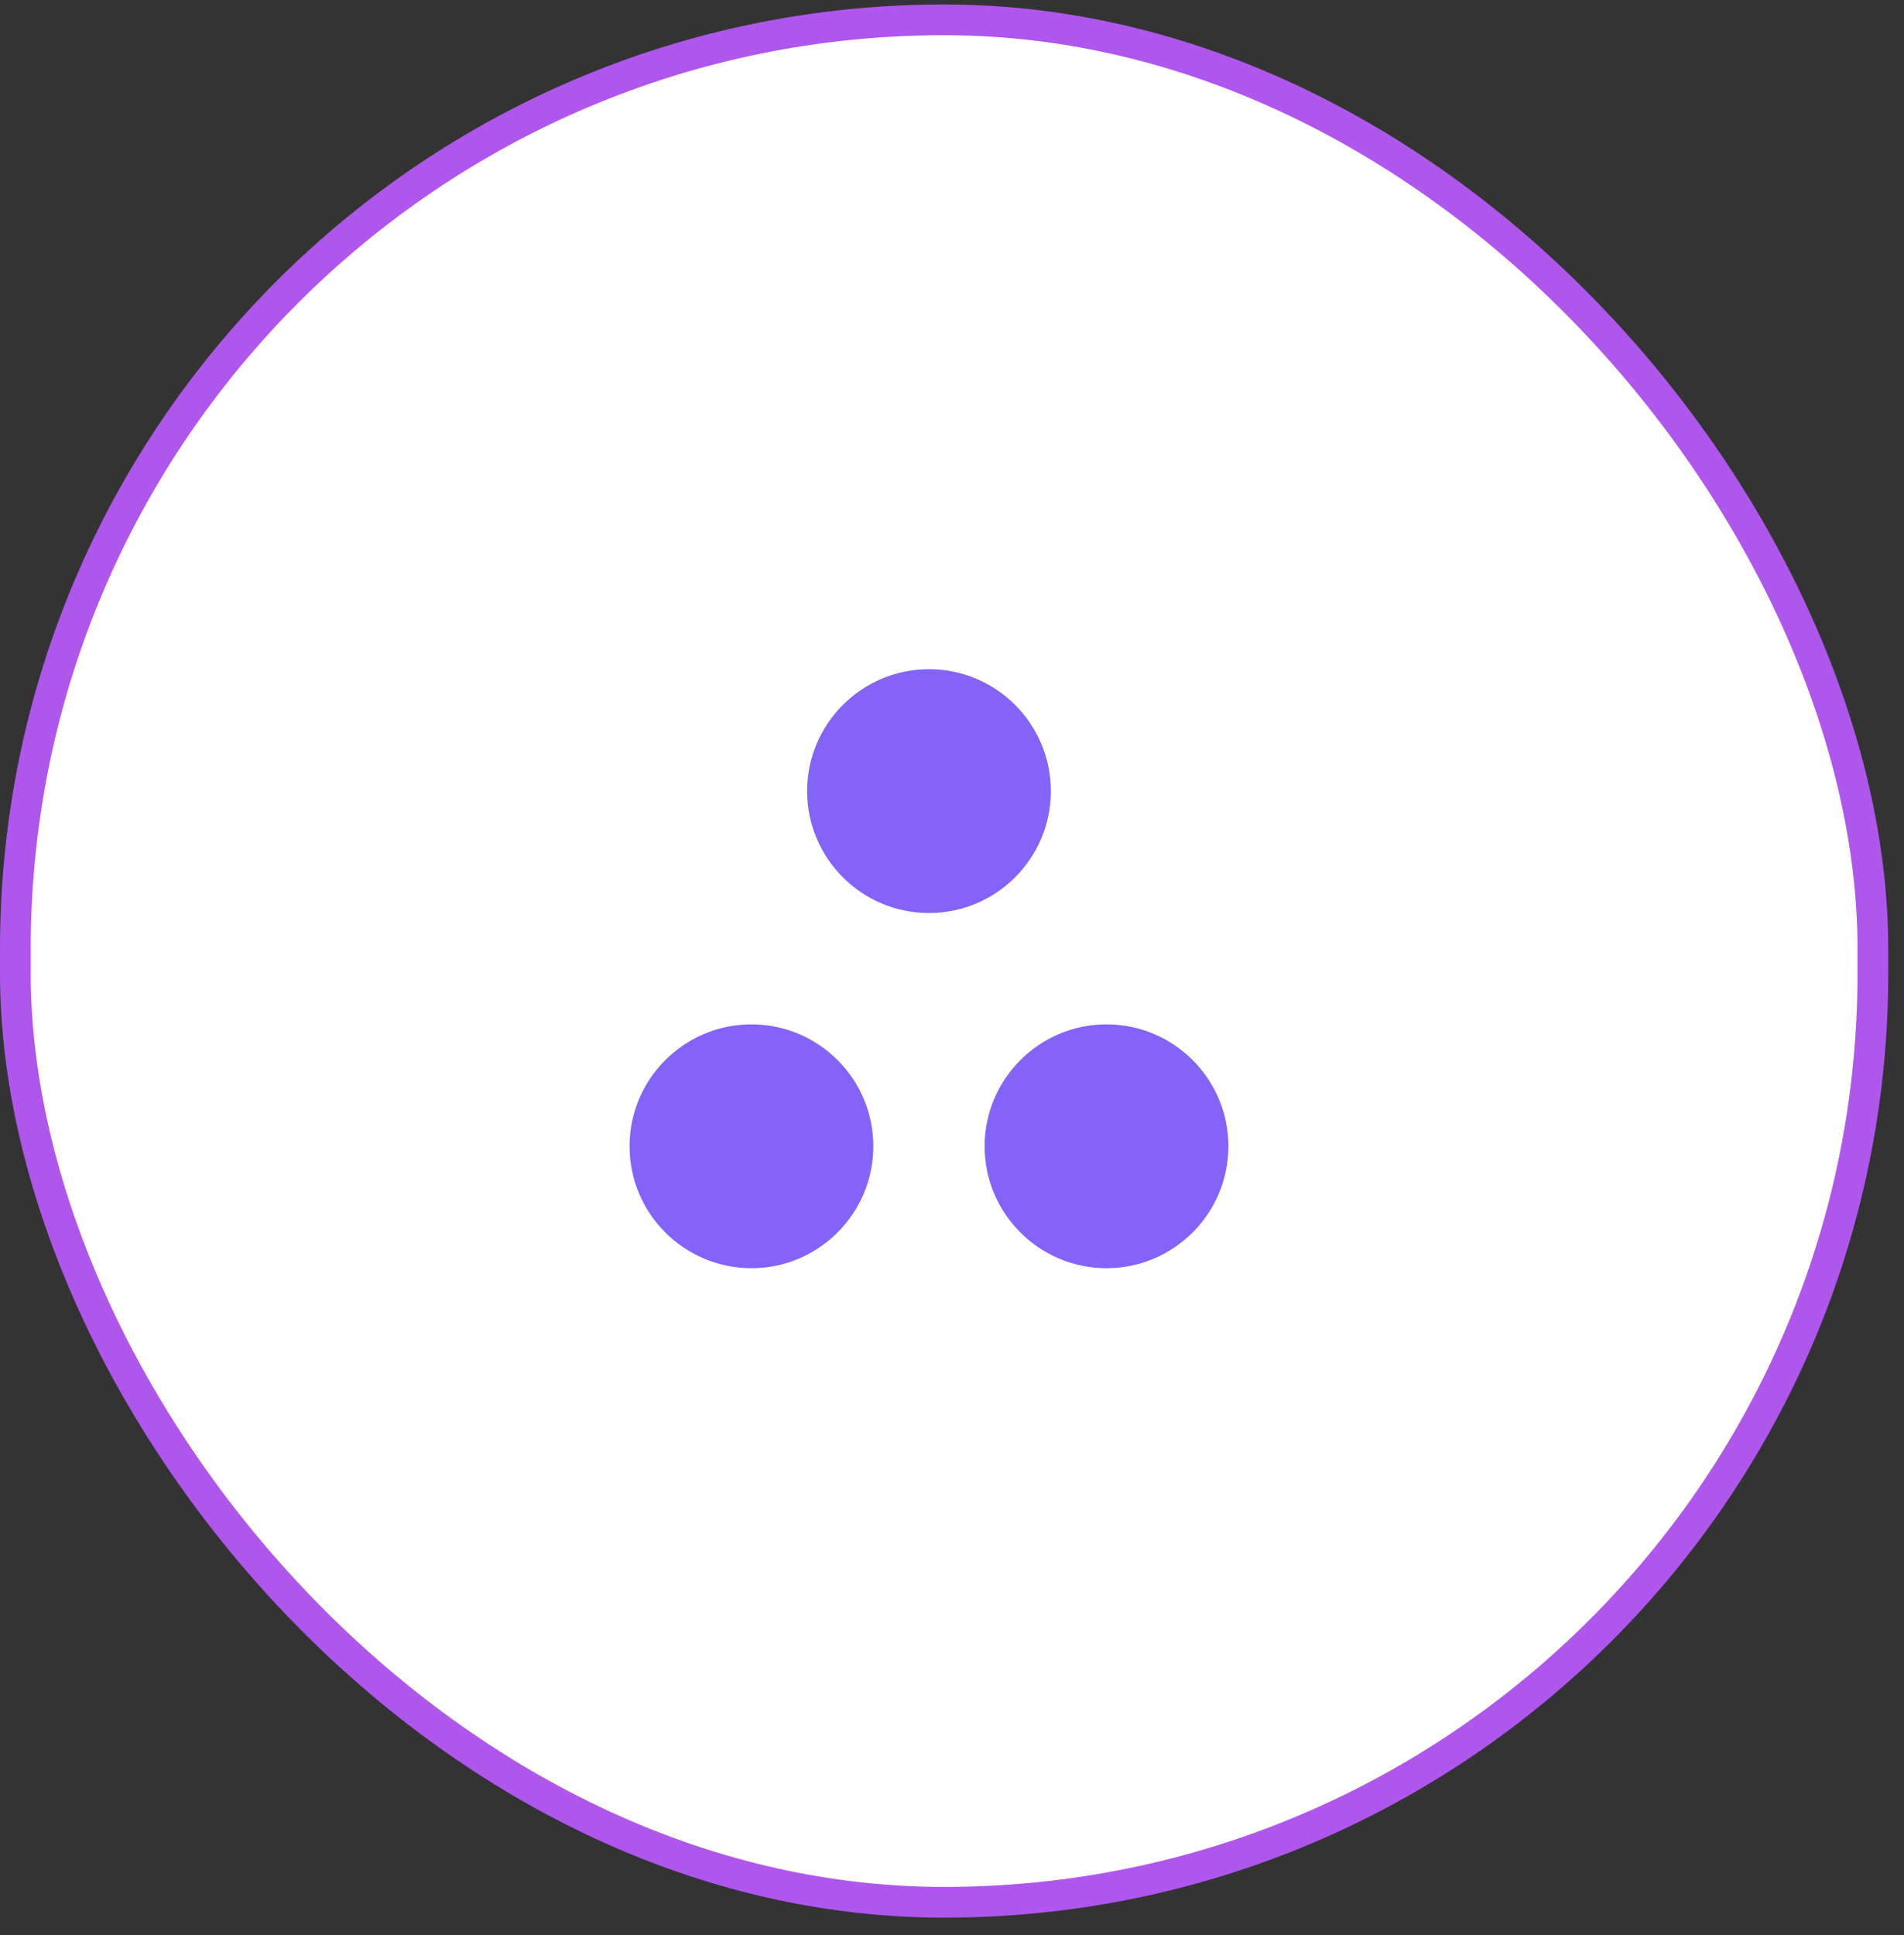 <svg xmlns="http://www.w3.org/2000/svg" width="62" height="63" viewBox="0 0 62 63" fill="none"><rect x="0" y="0" width="62" height="63" fill="#333333" stroke="none"/><rect x="0.5" y="0.646" width="60.487" height="61.281" rx="30.244" fill="white" stroke="#AF56EC"></rect><path fill-rule="evenodd" clip-rule="evenodd" d="M24.469 33.347C22.281 33.347 20.5 35.127 20.5 37.316C20.5 39.505 22.281 41.285 24.469 41.285C26.657 41.285 28.438 39.505 28.438 37.316C28.438 35.127 26.657 33.347 24.469 33.347Z" fill="#8463F8"></path><path fill-rule="evenodd" clip-rule="evenodd" d="M36.031 33.347C33.843 33.347 32.062 35.127 32.062 37.316C32.062 39.505 33.843 41.285 36.031 41.285C38.219 41.285 40 39.505 40 37.316C40 35.127 38.219 33.347 36.031 33.347Z" fill="#8463F8"></path><path fill-rule="evenodd" clip-rule="evenodd" d="M34.219 25.754C34.219 23.566 32.439 21.785 30.25 21.785C28.062 21.785 26.282 23.566 26.282 25.754C26.282 27.942 28.062 29.723 30.25 29.723C32.439 29.723 34.219 27.942 34.219 25.754Z" fill="#8463F8"></path></svg>